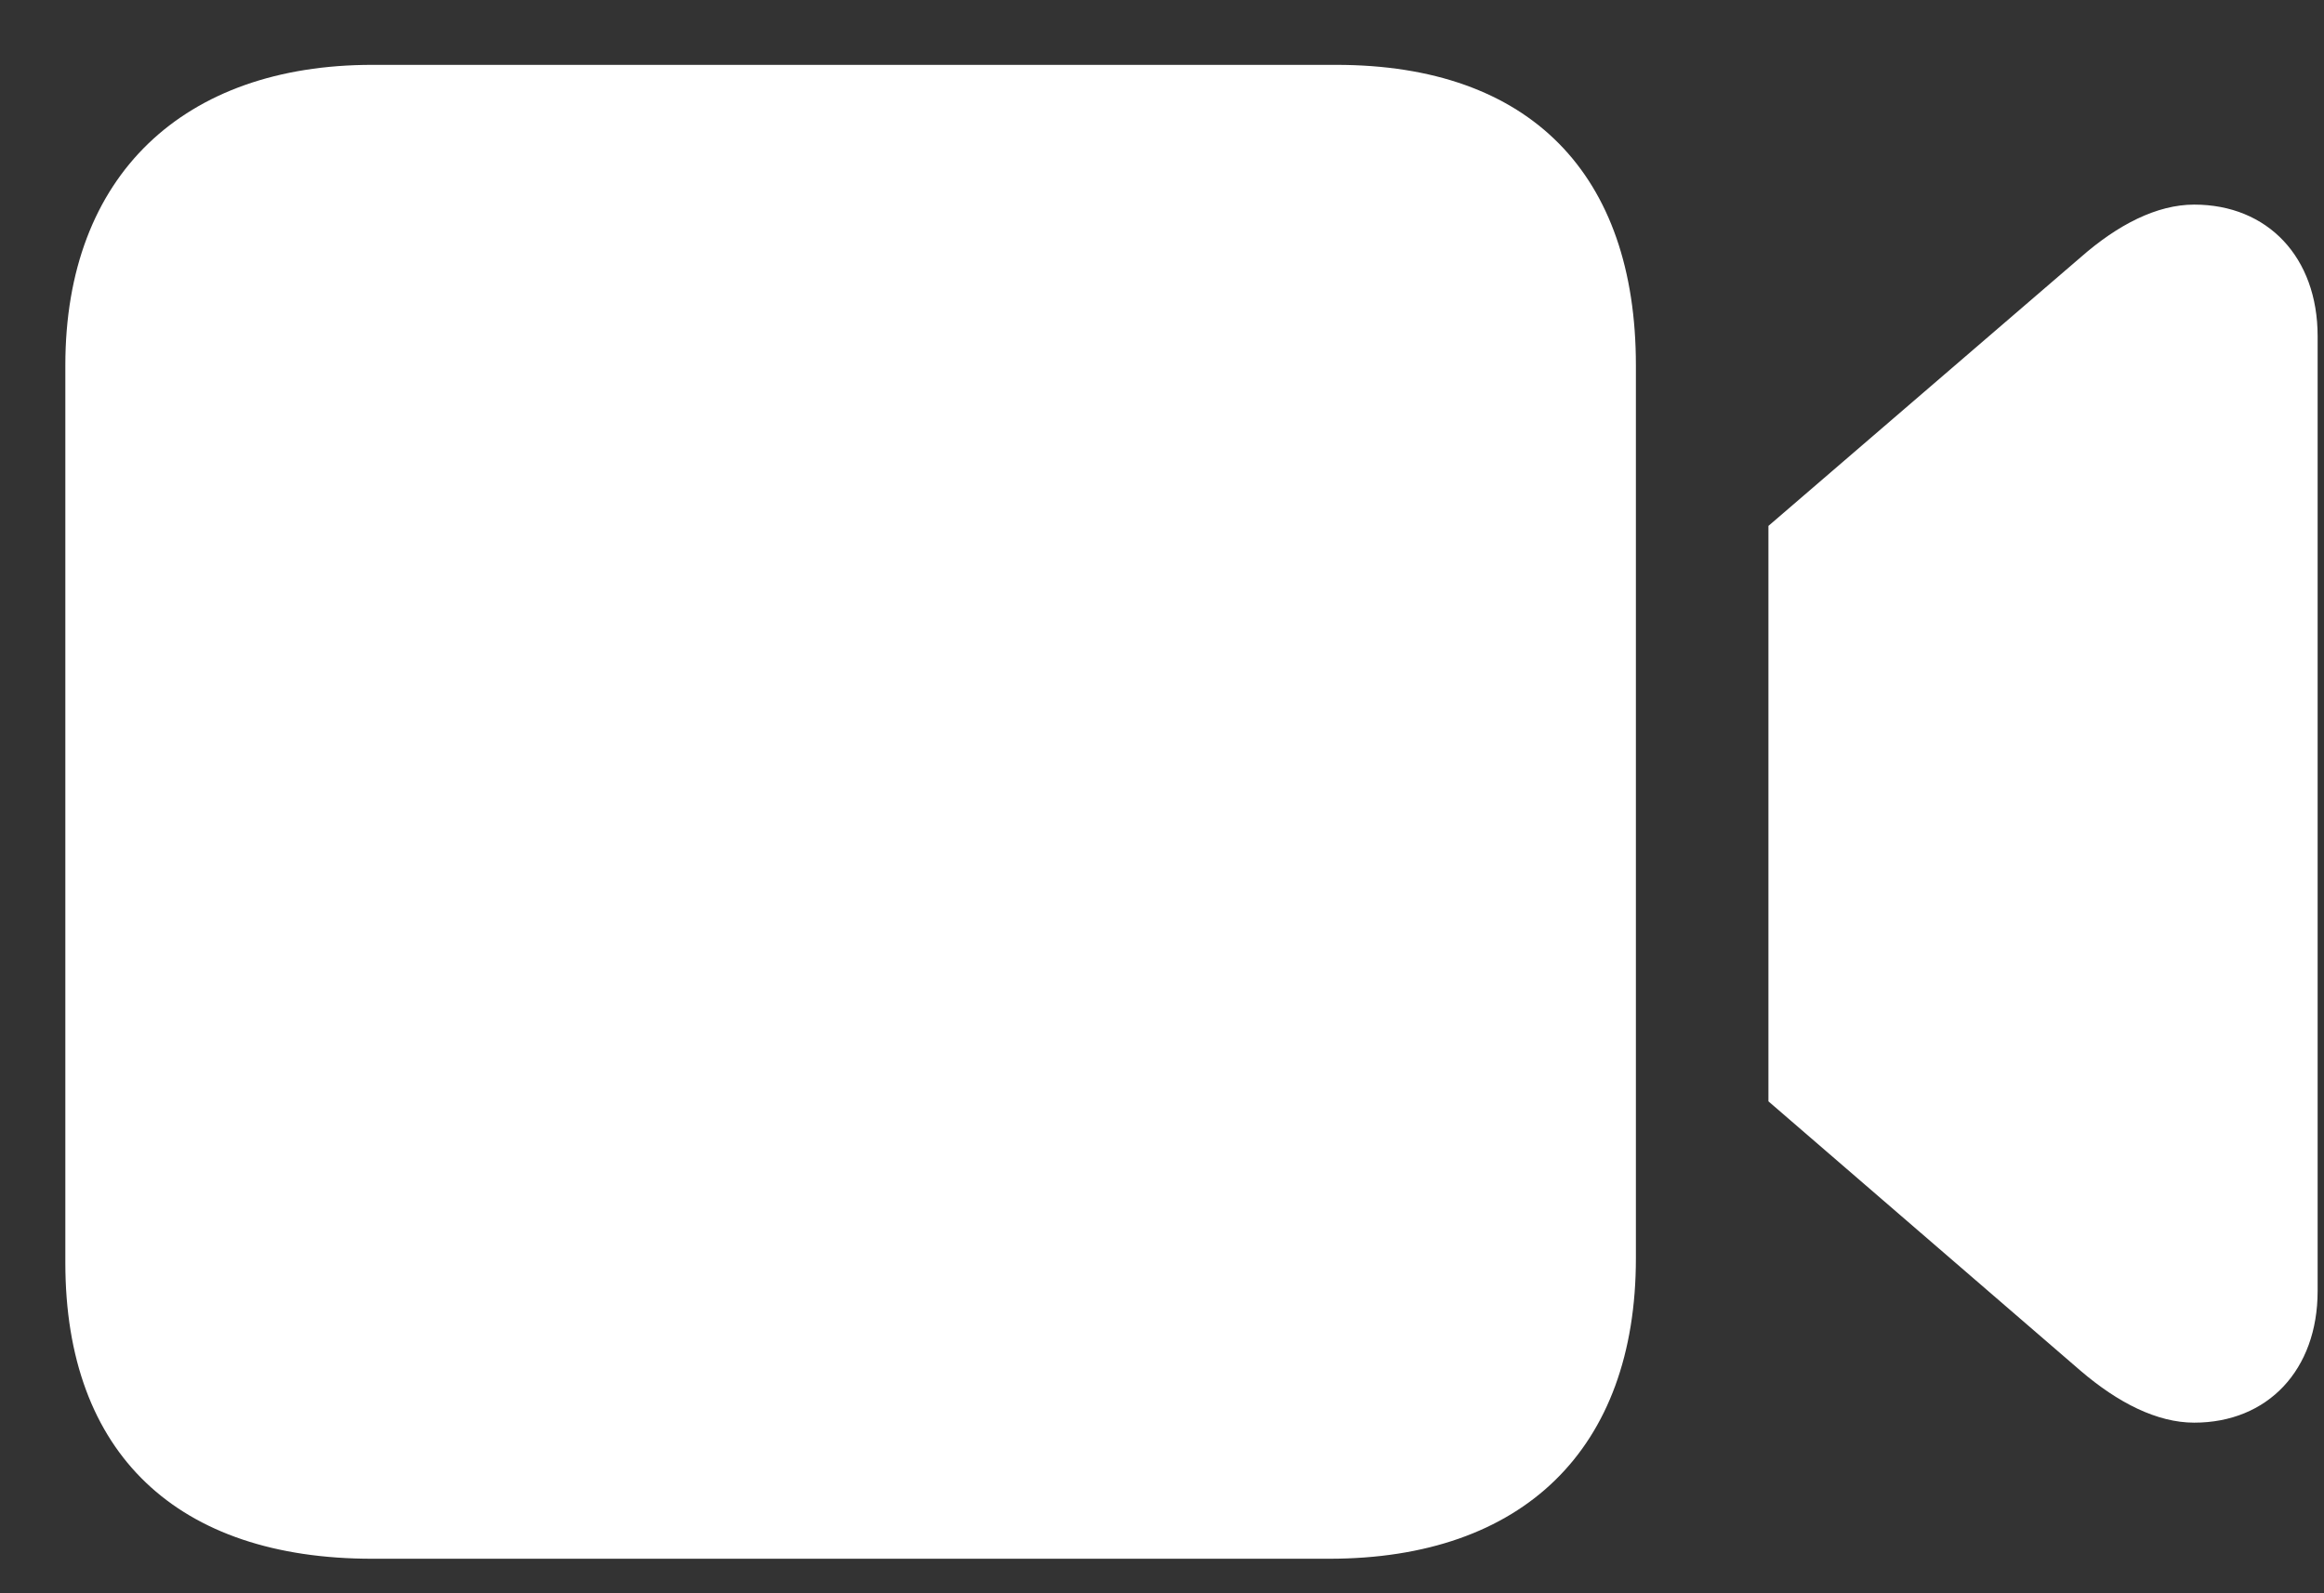 <svg width="35" height="24" viewBox="0 0 35 24" fill="none" xmlns="http://www.w3.org/2000/svg">
<rect x="0" y="0" width="35" height="24" fill="#333333" stroke="none"/>
<path d="M5.605 23.48C2.68 23.48 0.984 21.908 0.984 19.023V5.502C0.984 2.631 2.775 0.977 5.605 0.977H20.125C23.051 0.977 24.637 2.631 24.637 5.502V18.955C24.637 21.826 22.941 23.48 20.016 23.48H5.605ZM26.633 16.59V7.922L31.336 3.875C31.896 3.383 32.484 3.082 33.045 3.082C34.152 3.082 34.904 3.875 34.904 5.064V19.447C34.904 20.637 34.152 21.43 33.045 21.43C32.484 21.43 31.896 21.129 31.336 20.65L26.633 16.59Z" fill="white"/>
</svg>
